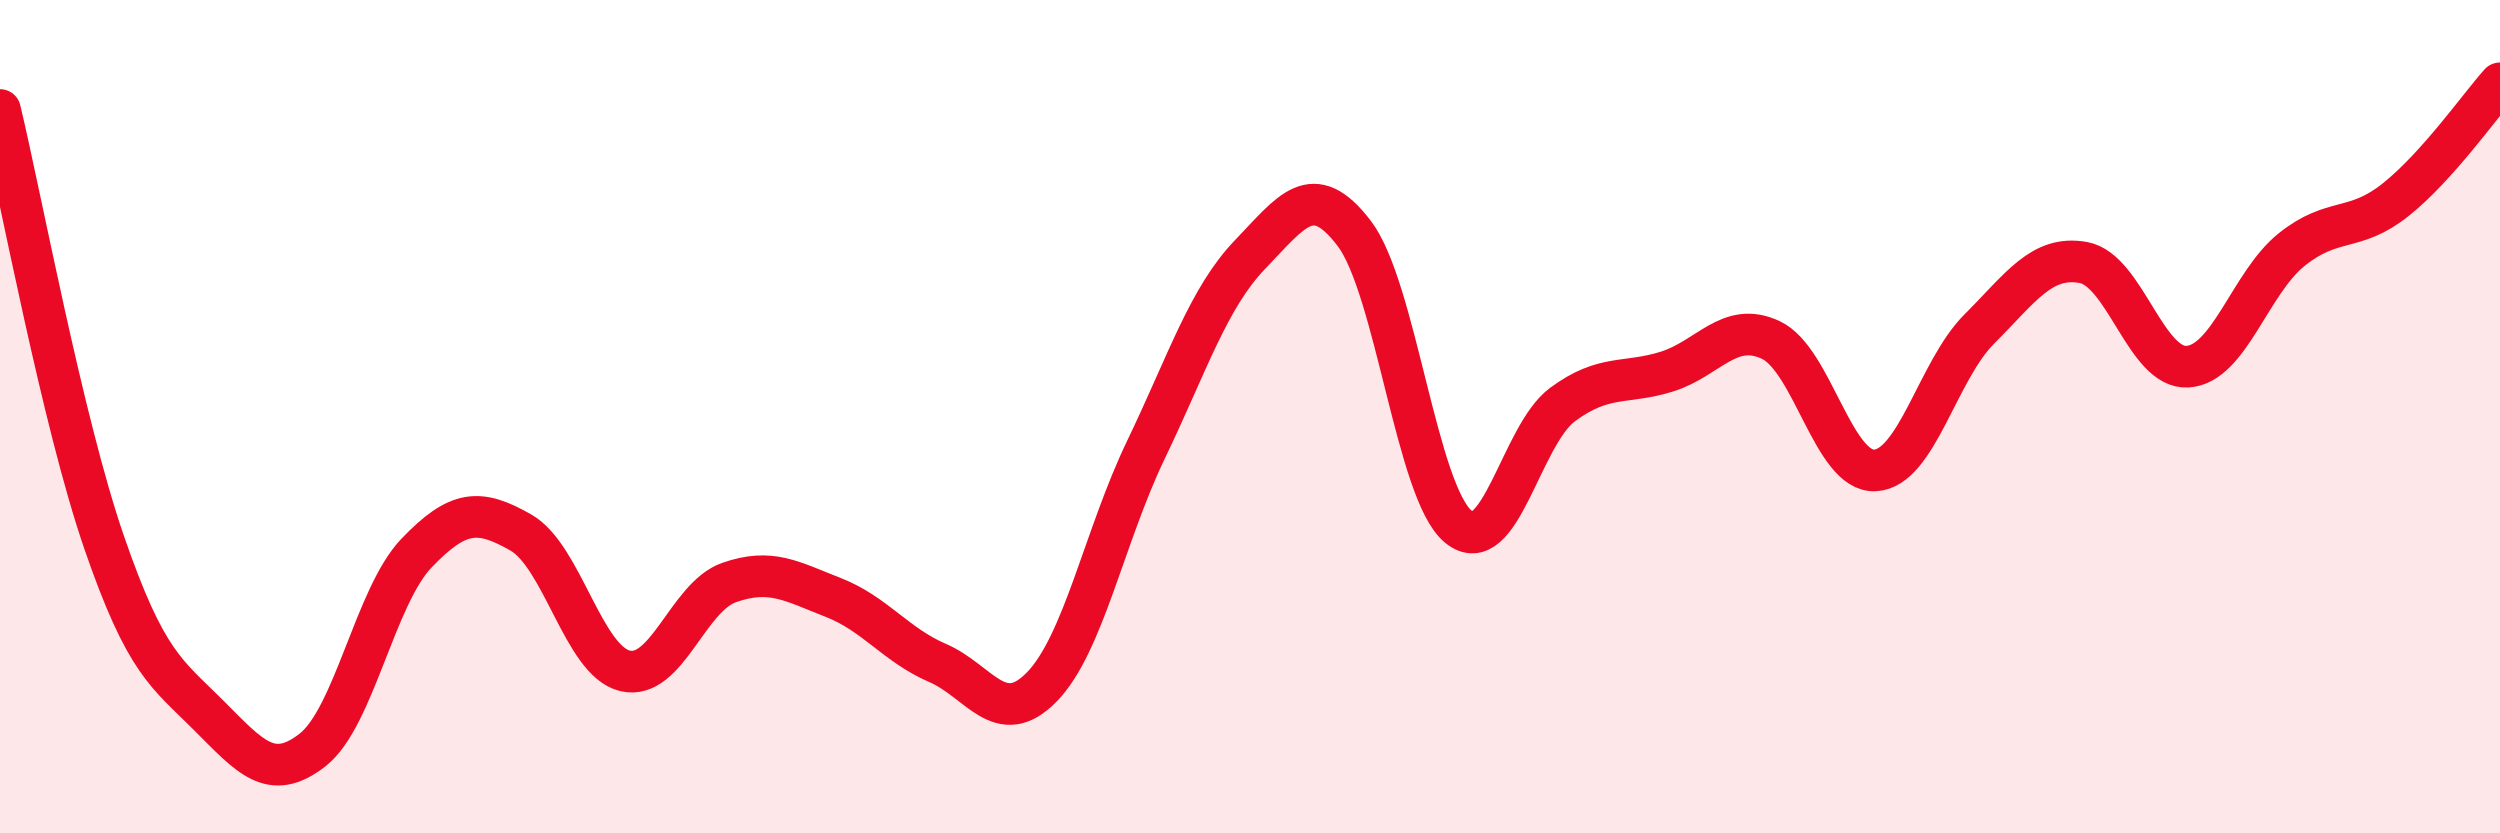 
    <svg width="60" height="20" viewBox="0 0 60 20" xmlns="http://www.w3.org/2000/svg">
      <path
        d="M 0,2.64 C 0.5,4.72 1.5,10.12 2.5,13.02 C 3.5,15.92 4,16.16 5,17.16 C 6,18.16 6.5,18.78 7.5,18 C 8.5,17.22 9,14.31 10,13.27 C 11,12.23 11.5,12.21 12.5,12.78 C 13.5,13.35 14,15.86 15,16.1 C 16,16.34 16.5,14.33 17.5,13.98 C 18.5,13.63 19,13.95 20,14.34 C 21,14.73 21.5,15.48 22.5,15.91 C 23.5,16.34 24,17.51 25,16.49 C 26,15.47 26.5,12.88 27.5,10.8 C 28.5,8.72 29,7.15 30,6.11 C 31,5.07 31.5,4.29 32.5,5.6 C 33.5,6.91 34,11.82 35,12.64 C 36,13.46 36.5,10.45 37.5,9.71 C 38.5,8.97 39,9.23 40,8.92 C 41,8.61 41.5,7.69 42.5,8.16 C 43.5,8.63 44,11.34 45,11.29 C 46,11.24 46.5,8.9 47.5,7.9 C 48.5,6.9 49,6.12 50,6.3 C 51,6.48 51.5,8.86 52.5,8.8 C 53.5,8.74 54,6.79 55,5.99 C 56,5.19 56.5,5.59 57.5,4.79 C 58.5,3.99 59.5,2.56 60,2L60 20L0 20Z"
        fill="#EB0A25"
        opacity="0.1"
        stroke-linecap="round"
        stroke-linejoin="round"
      />
      <path
        d="M 0,2.64 C 0.5,4.72 1.5,10.12 2.5,13.02 C 3.5,15.92 4,16.16 5,17.16 C 6,18.16 6.5,18.78 7.5,18 C 8.5,17.22 9,14.31 10,13.27 C 11,12.23 11.5,12.21 12.5,12.78 C 13.5,13.35 14,15.86 15,16.1 C 16,16.34 16.5,14.33 17.5,13.98 C 18.5,13.63 19,13.95 20,14.34 C 21,14.73 21.5,15.48 22.5,15.91 C 23.5,16.34 24,17.51 25,16.49 C 26,15.47 26.5,12.88 27.5,10.8 C 28.5,8.72 29,7.15 30,6.11 C 31,5.07 31.5,4.29 32.5,5.6 C 33.5,6.91 34,11.82 35,12.64 C 36,13.46 36.5,10.45 37.5,9.71 C 38.5,8.97 39,9.23 40,8.92 C 41,8.61 41.5,7.69 42.5,8.16 C 43.5,8.63 44,11.34 45,11.29 C 46,11.24 46.5,8.9 47.5,7.9 C 48.5,6.9 49,6.12 50,6.3 C 51,6.48 51.5,8.86 52.5,8.8 C 53.5,8.74 54,6.79 55,5.99 C 56,5.19 56.5,5.59 57.5,4.79 C 58.5,3.99 59.5,2.56 60,2"
        stroke="#EB0A25"
        stroke-width="1"
        fill="none"
        stroke-linecap="round"
        stroke-linejoin="round"
      />
    </svg>
  